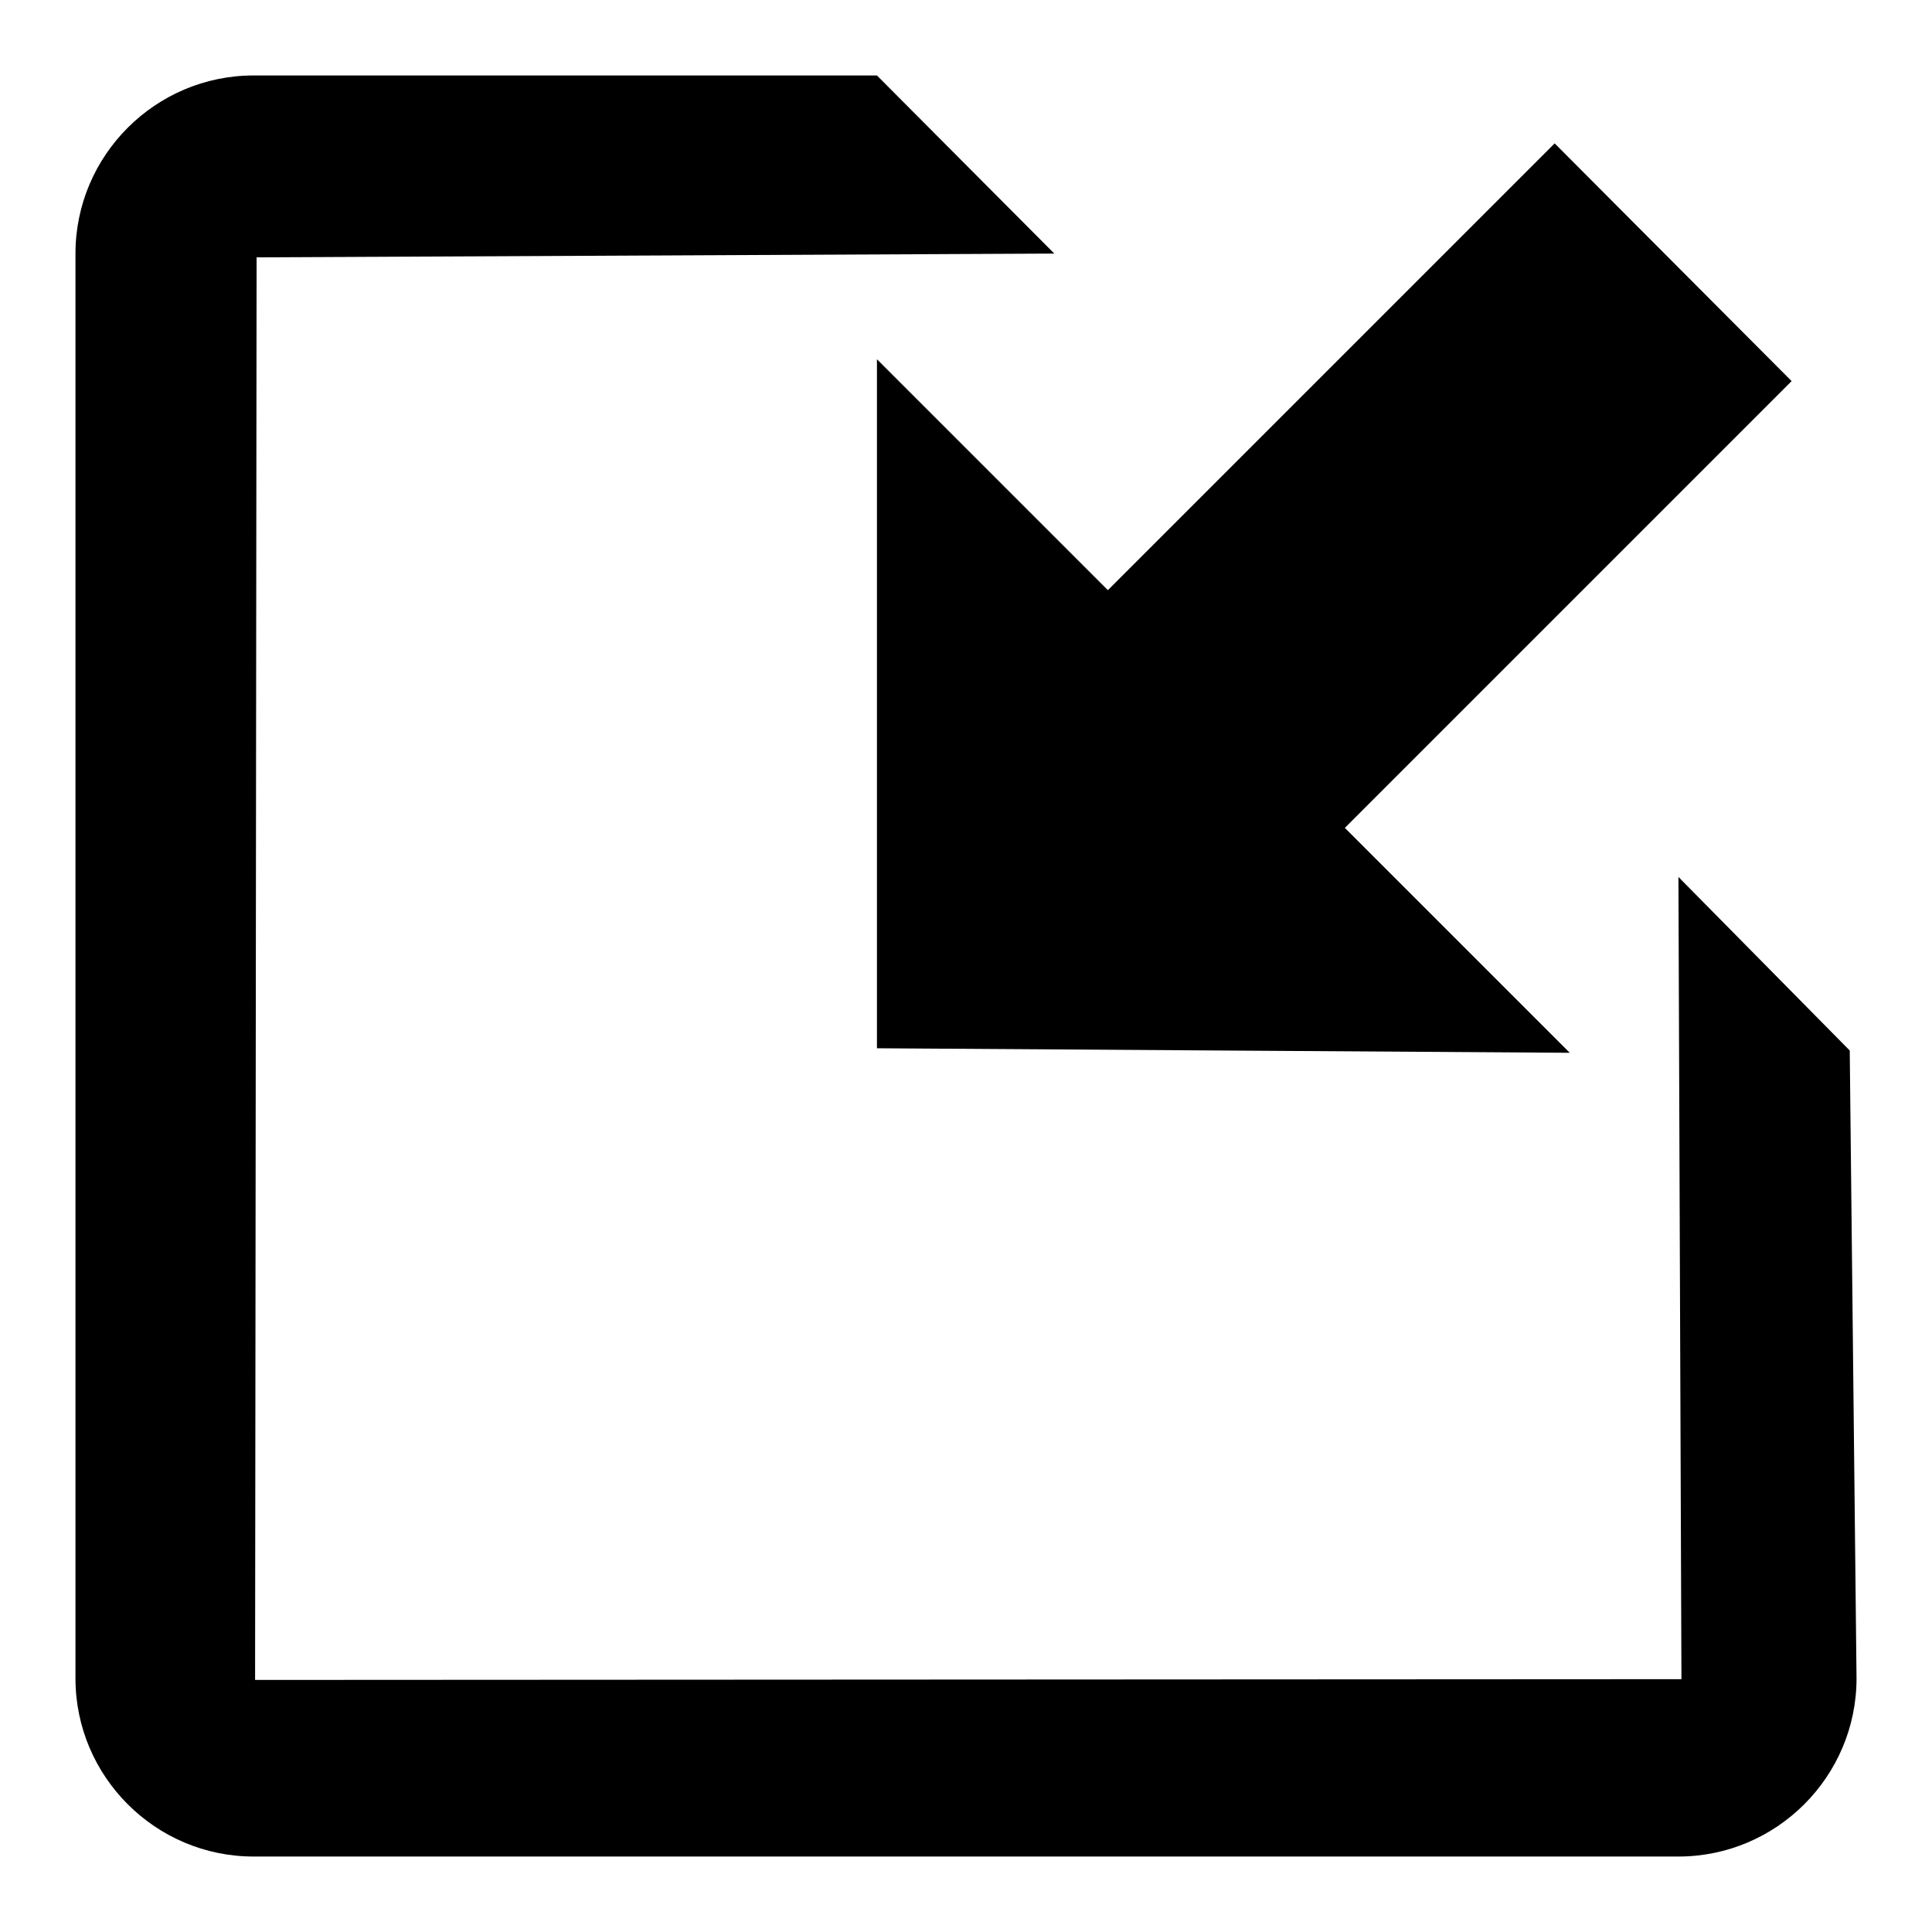 <?xml version="1.0" encoding="utf-8"?>
<!-- Svg Vector Icons : http://www.onlinewebfonts.com/icon -->
<!DOCTYPE svg PUBLIC "-//W3C//DTD SVG 1.1//EN" "http://www.w3.org/Graphics/SVG/1.1/DTD/svg11.dtd">
<svg version="1.1" xmlns="http://www.w3.org/2000/svg" xmlns:xlink="http://www.w3.org/1999/xlink" x="0px" y="0px" viewBox="0 0 256 256" enable-background="new 0 0 256 256" xml:space="preserve">
<g><g><g><path fill="#000000" d="M116.2,138.9l91.8,0.6l-29.8-29.8l59.2-59.2L206,19l-59.2,59.2l-30.6-30.6L116.2,138.9L116.2,138.9z M245.1,139.2l-22.7-23l0.4,106.3l-189,0.1l0.2-188.5l105.7-0.5L116.2,10H33.6C20.6,10,10,20.6,10,33.6v188.8c0,13,10.6,23.6,23.6,23.6h188.8c13,0,23.6-10.6,23.6-23.6L245.1,139.2z"/></g></g></g>
</svg>